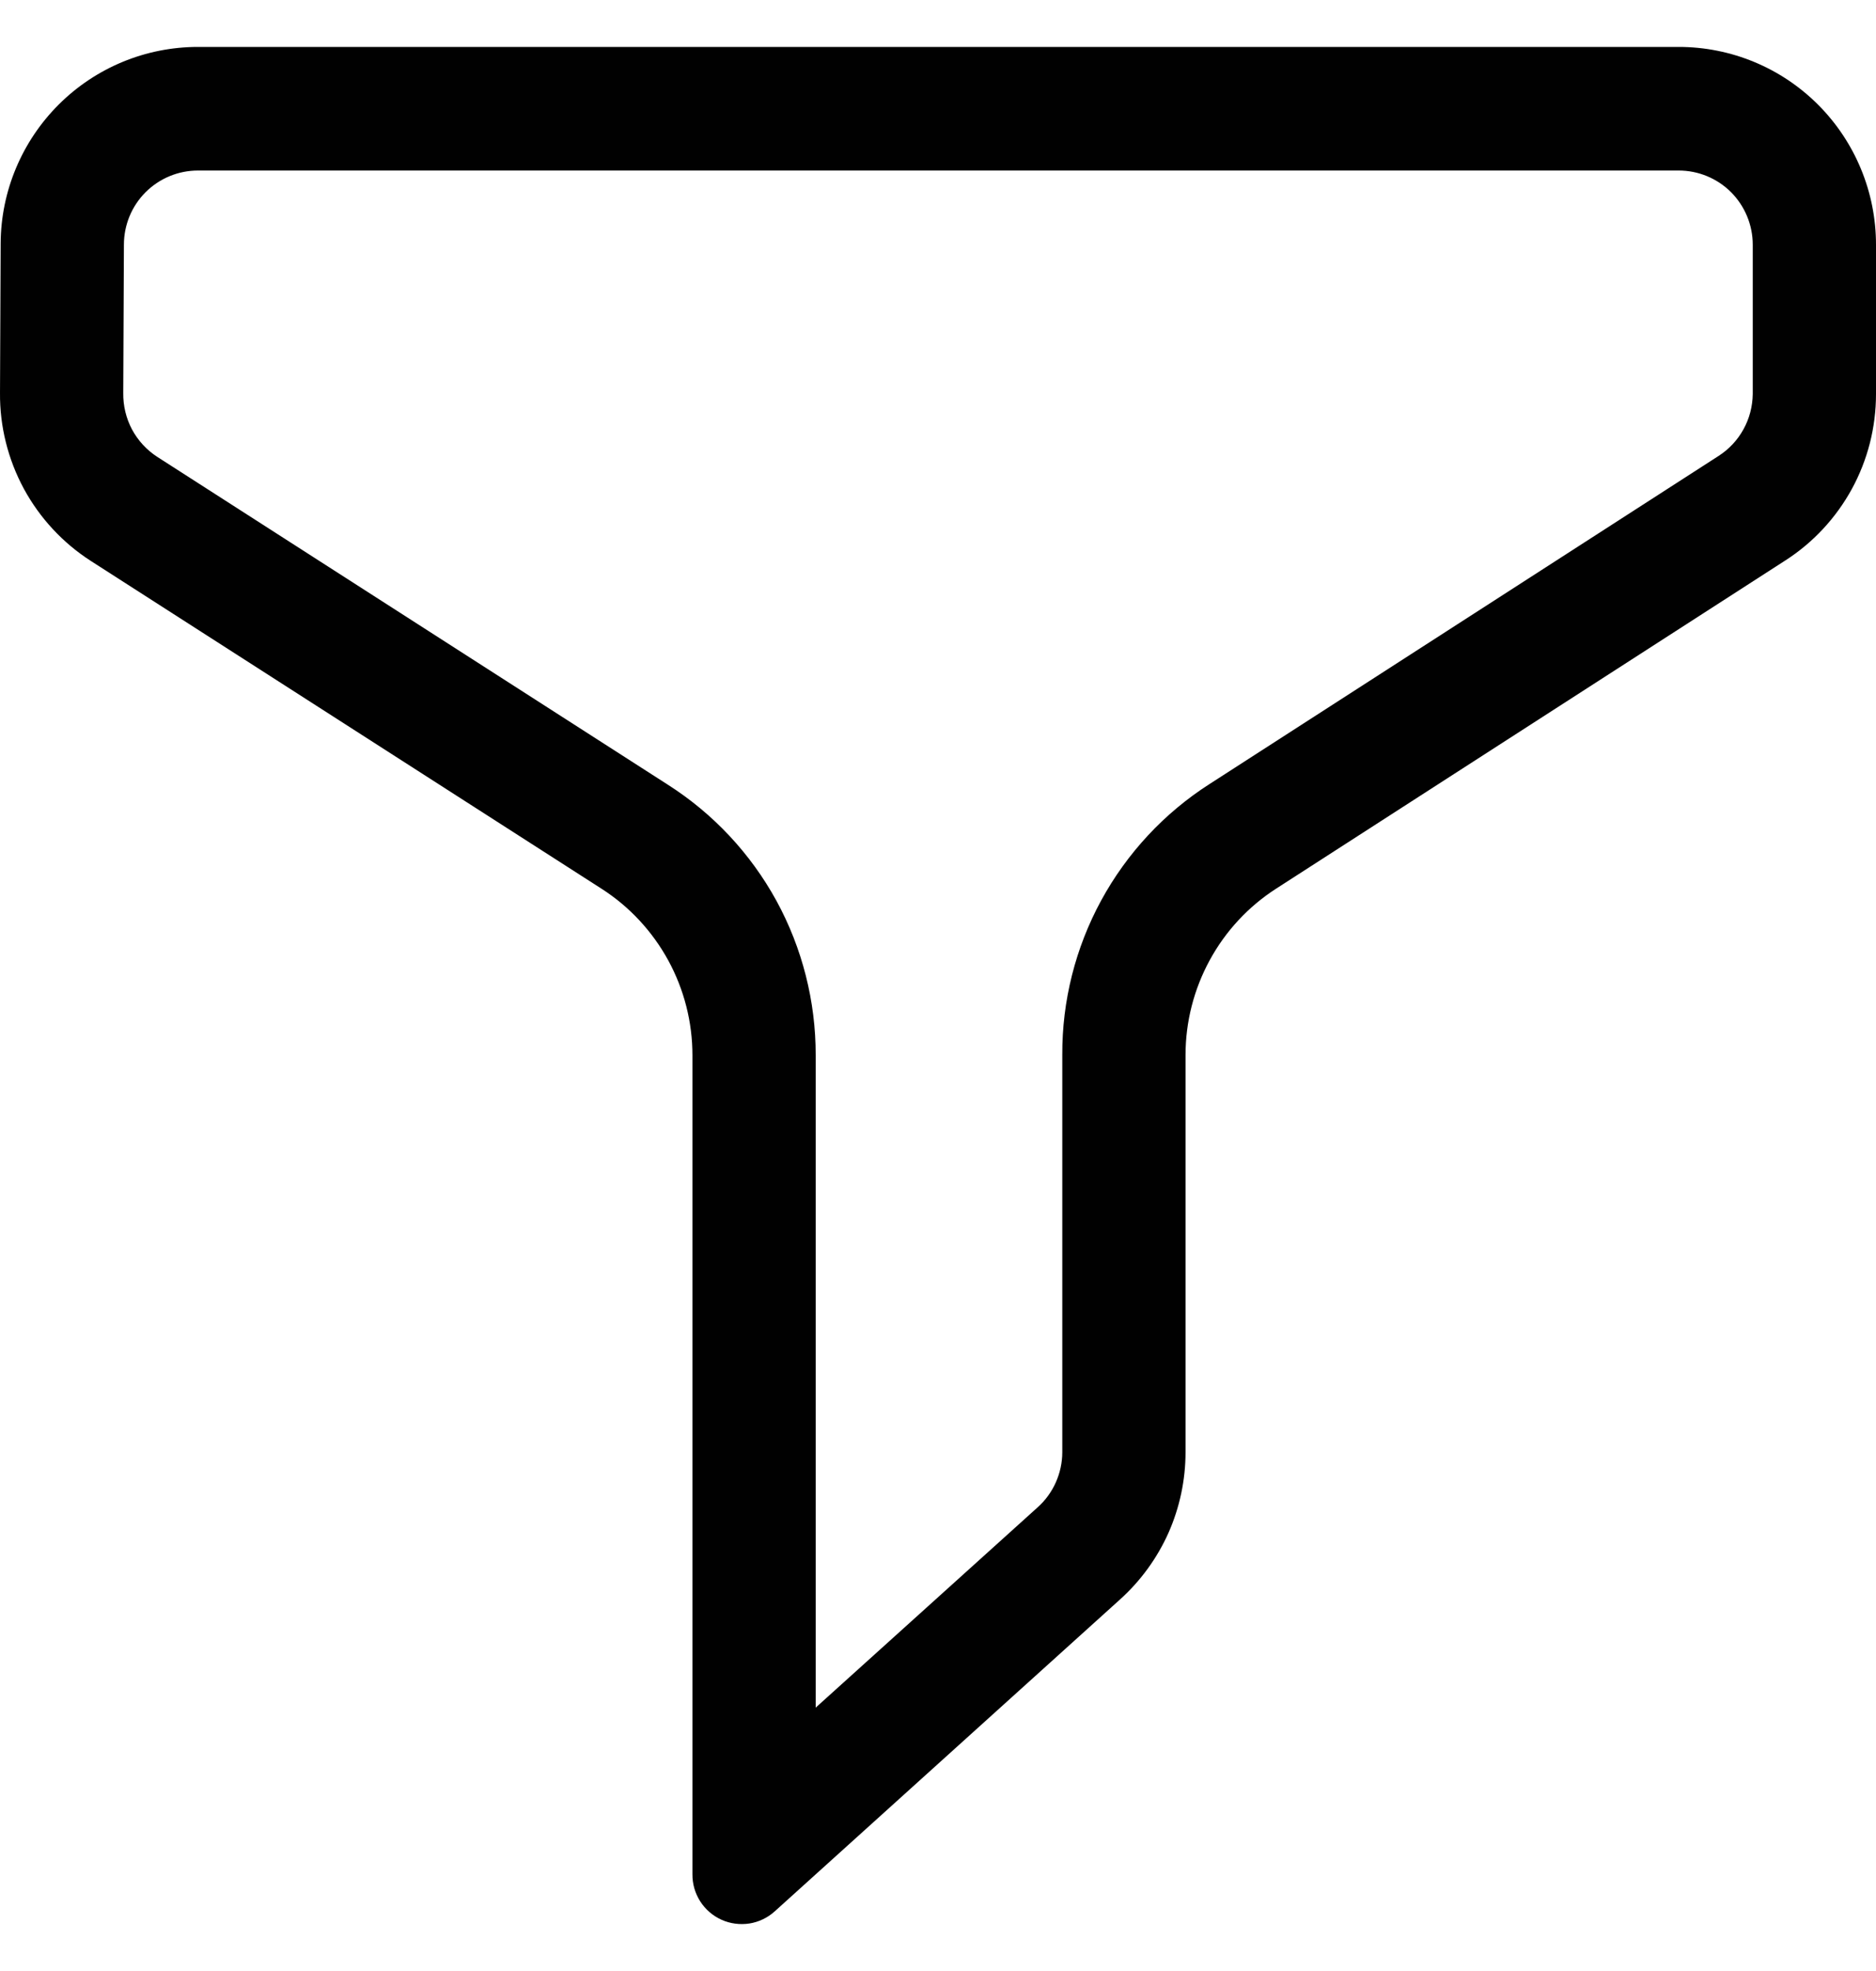 <svg width="20" height="21" viewBox="0 0 20 21" fill="none" xmlns="http://www.w3.org/2000/svg">
<path id="Vector" d="M17.897 1.817C18.106 1.817 18.307 1.9 18.455 2.048C18.602 2.196 18.686 2.397 18.686 2.607V4.199C18.684 4.33 18.651 4.459 18.587 4.574C18.524 4.689 18.433 4.786 18.323 4.857L12.894 8.354C12.411 8.663 12.014 9.09 11.739 9.595C11.465 10.099 11.322 10.665 11.325 11.24V15.472C11.325 15.583 11.301 15.693 11.256 15.794C11.211 15.895 11.145 15.986 11.062 16.06L8.696 18.194V11.243C8.697 10.668 8.553 10.102 8.278 9.598C8.002 9.094 7.603 8.668 7.119 8.36L1.677 4.868C1.564 4.795 1.471 4.694 1.407 4.575C1.344 4.456 1.312 4.322 1.314 4.187L1.321 2.607C1.321 2.397 1.404 2.196 1.552 2.048C1.7 1.9 1.901 1.817 2.11 1.817H17.897ZM17.897 0.5H2.11C1.554 0.5 1.022 0.72 0.628 1.112C0.234 1.504 0.01 2.036 0.007 2.592L5.59308e-05 4.187C-0.003 4.543 0.085 4.894 0.254 5.207C0.424 5.52 0.67 5.785 0.969 5.977L6.413 9.469C6.71 9.659 6.954 9.922 7.124 10.232C7.293 10.542 7.382 10.889 7.382 11.243V19.969C7.381 20.072 7.41 20.172 7.465 20.258C7.52 20.344 7.599 20.412 7.692 20.454C7.785 20.496 7.888 20.509 7.989 20.494C8.09 20.478 8.184 20.433 8.26 20.364L11.94 17.042C12.16 16.844 12.336 16.602 12.457 16.332C12.577 16.061 12.639 15.768 12.639 15.472V11.24C12.639 10.887 12.728 10.54 12.897 10.23C13.065 9.921 13.309 9.658 13.605 9.468L19.034 5.971C19.33 5.781 19.574 5.518 19.743 5.209C19.912 4.899 20 4.552 20 4.199V2.607C20 2.048 19.778 1.512 19.384 1.117C18.99 0.722 18.455 0.5 17.897 0.5Z" fill="#010101"/>
</svg>
